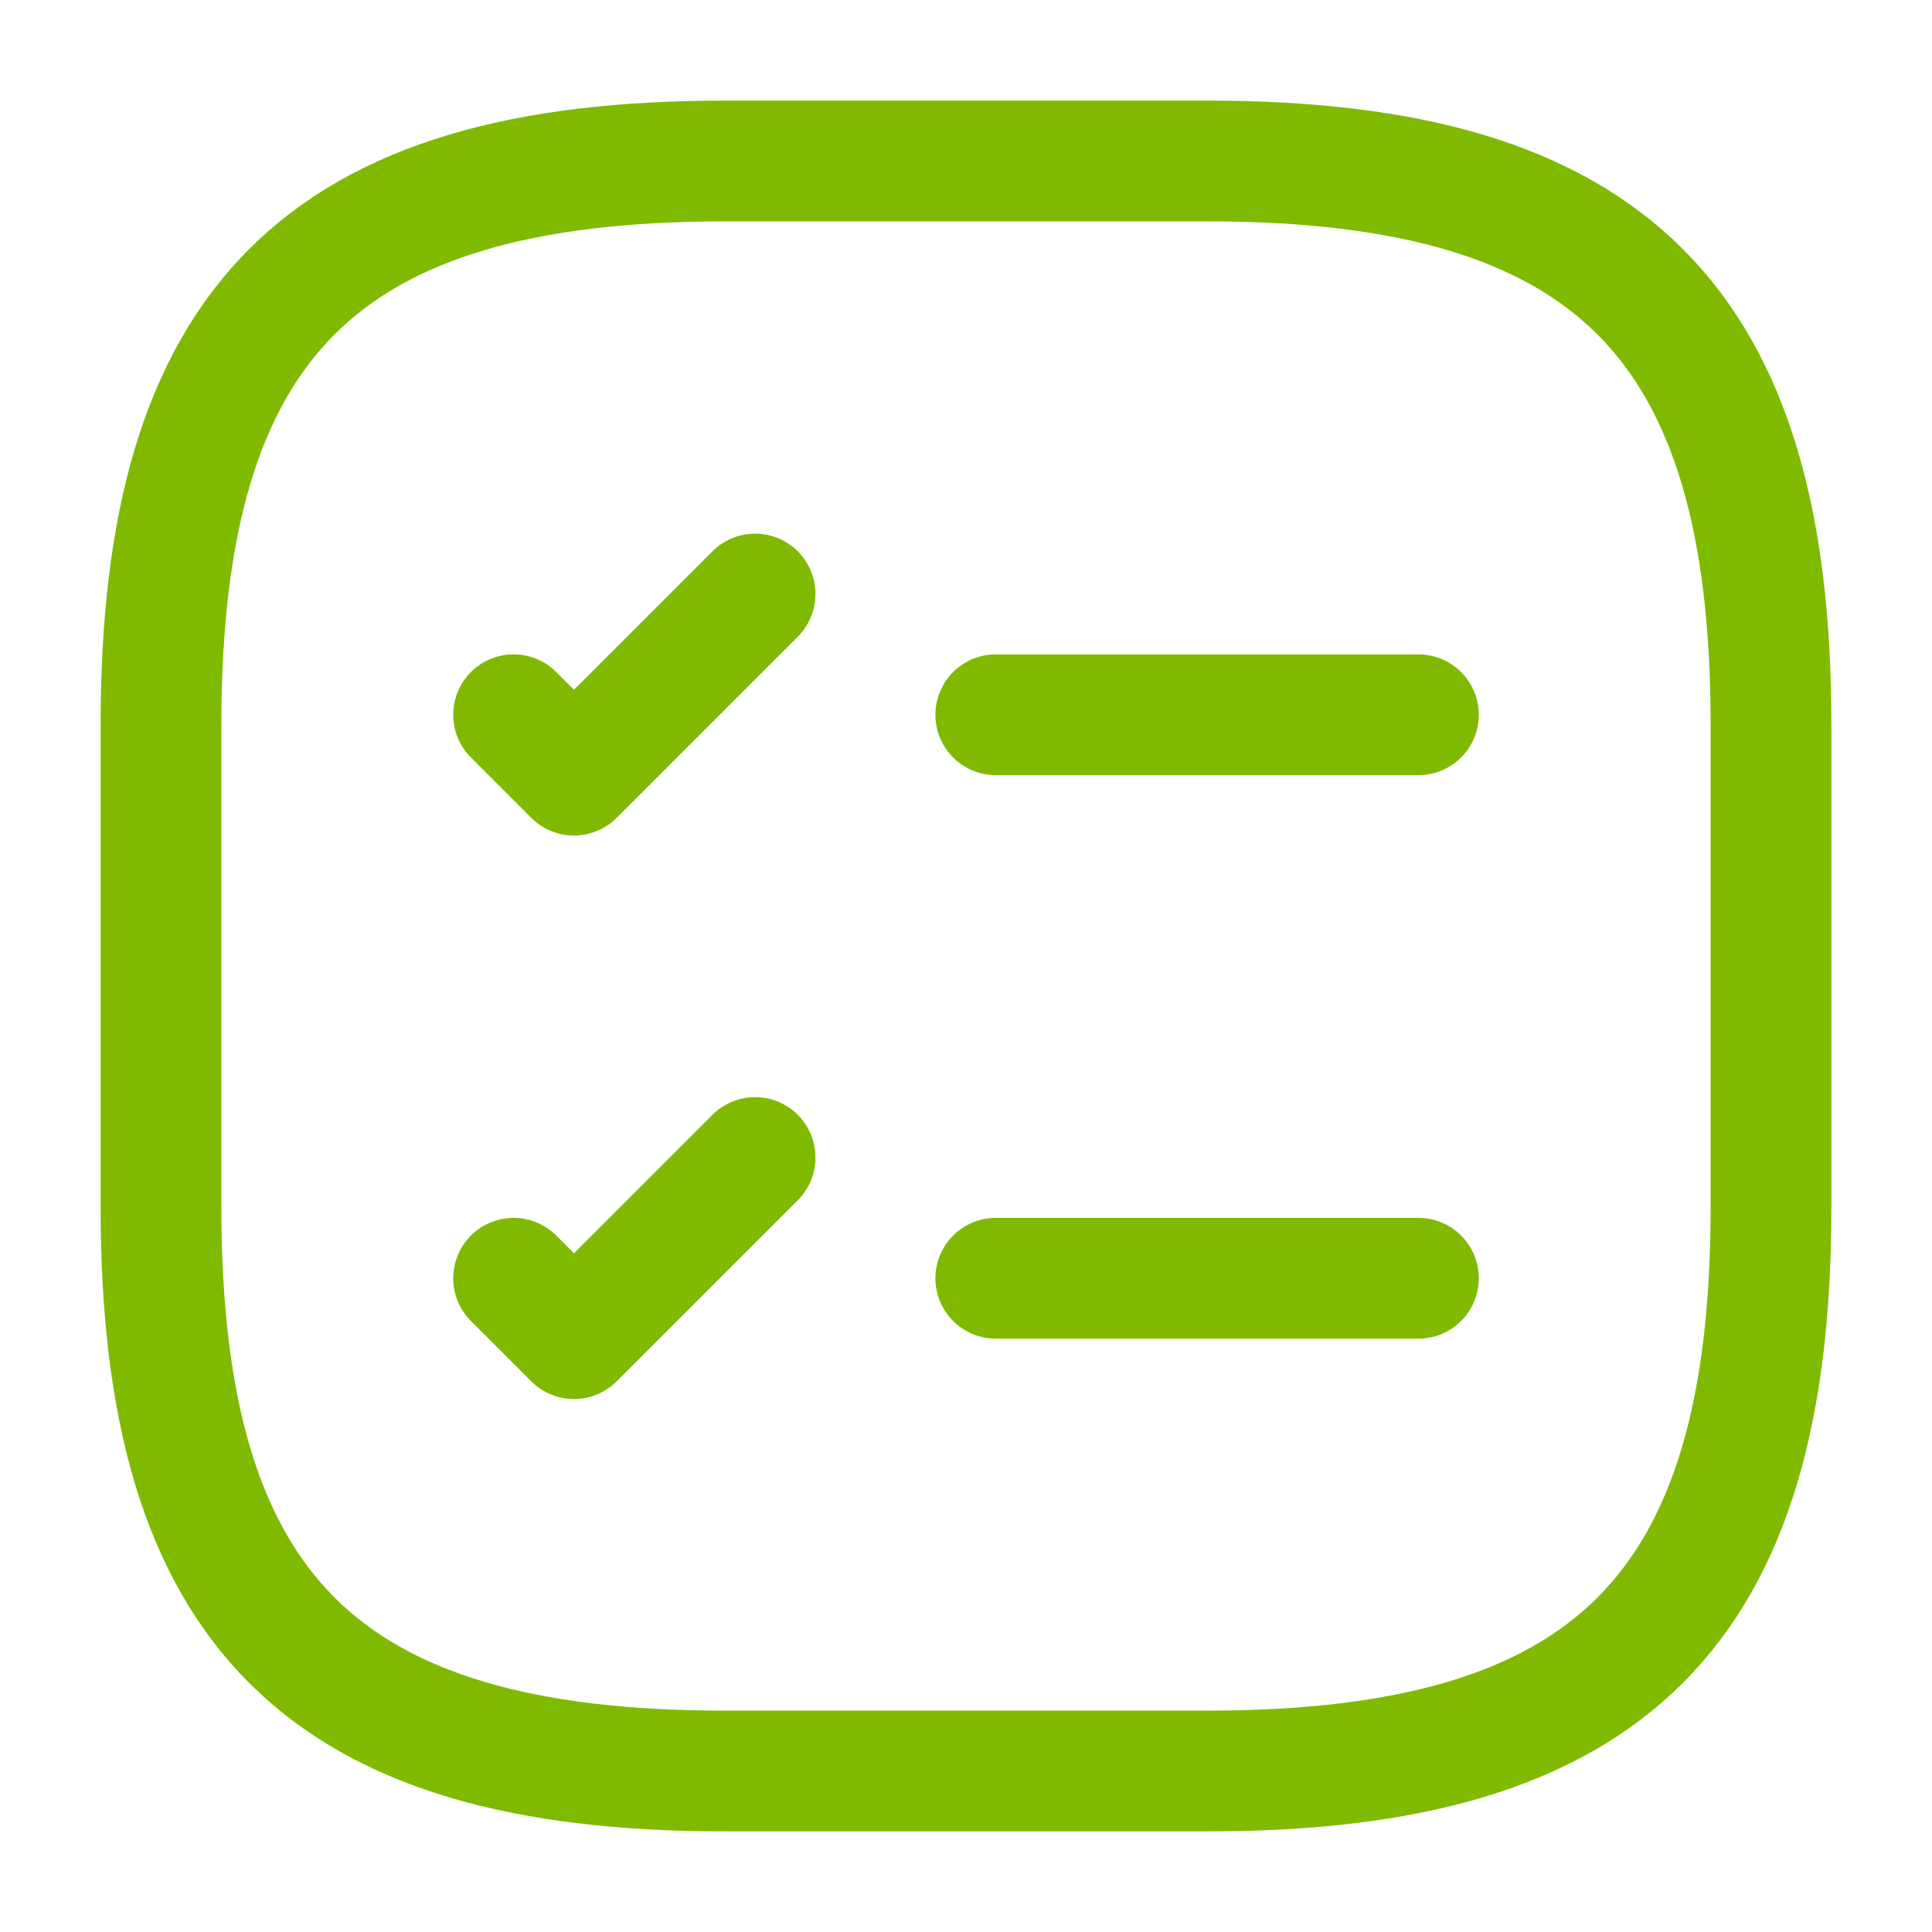 <svg width="24" height="24" viewBox="0 0 24 24" fill="none" xmlns="http://www.w3.org/2000/svg">
<path d="M12.37 8.879H17.62" stroke="#7FBA00" stroke-width="1.5" stroke-linecap="round" stroke-linejoin="round"/>
<path d="M6.38 8.879L7.13 9.629L9.38 7.379" stroke="#7FBA00" stroke-width="1.5" stroke-linecap="round" stroke-linejoin="round"/>
<path d="M12.37 15.879H17.62" stroke="#7FBA00" stroke-width="1.5" stroke-linecap="round" stroke-linejoin="round"/>
<path d="M6.38 15.879L7.13 16.629L9.38 14.379" stroke="#7FBA00" stroke-width="1.5" stroke-linecap="round" stroke-linejoin="round"/>
<path d="M9 22H15C20 22 22 20 22 15V9C22 4 20 2 15 2H9C4 2 2 4 2 9V15C2 20 4 22 9 22Z" stroke="#7FBA00" stroke-width="1.5" stroke-linecap="round" stroke-linejoin="round"/>
</svg>
